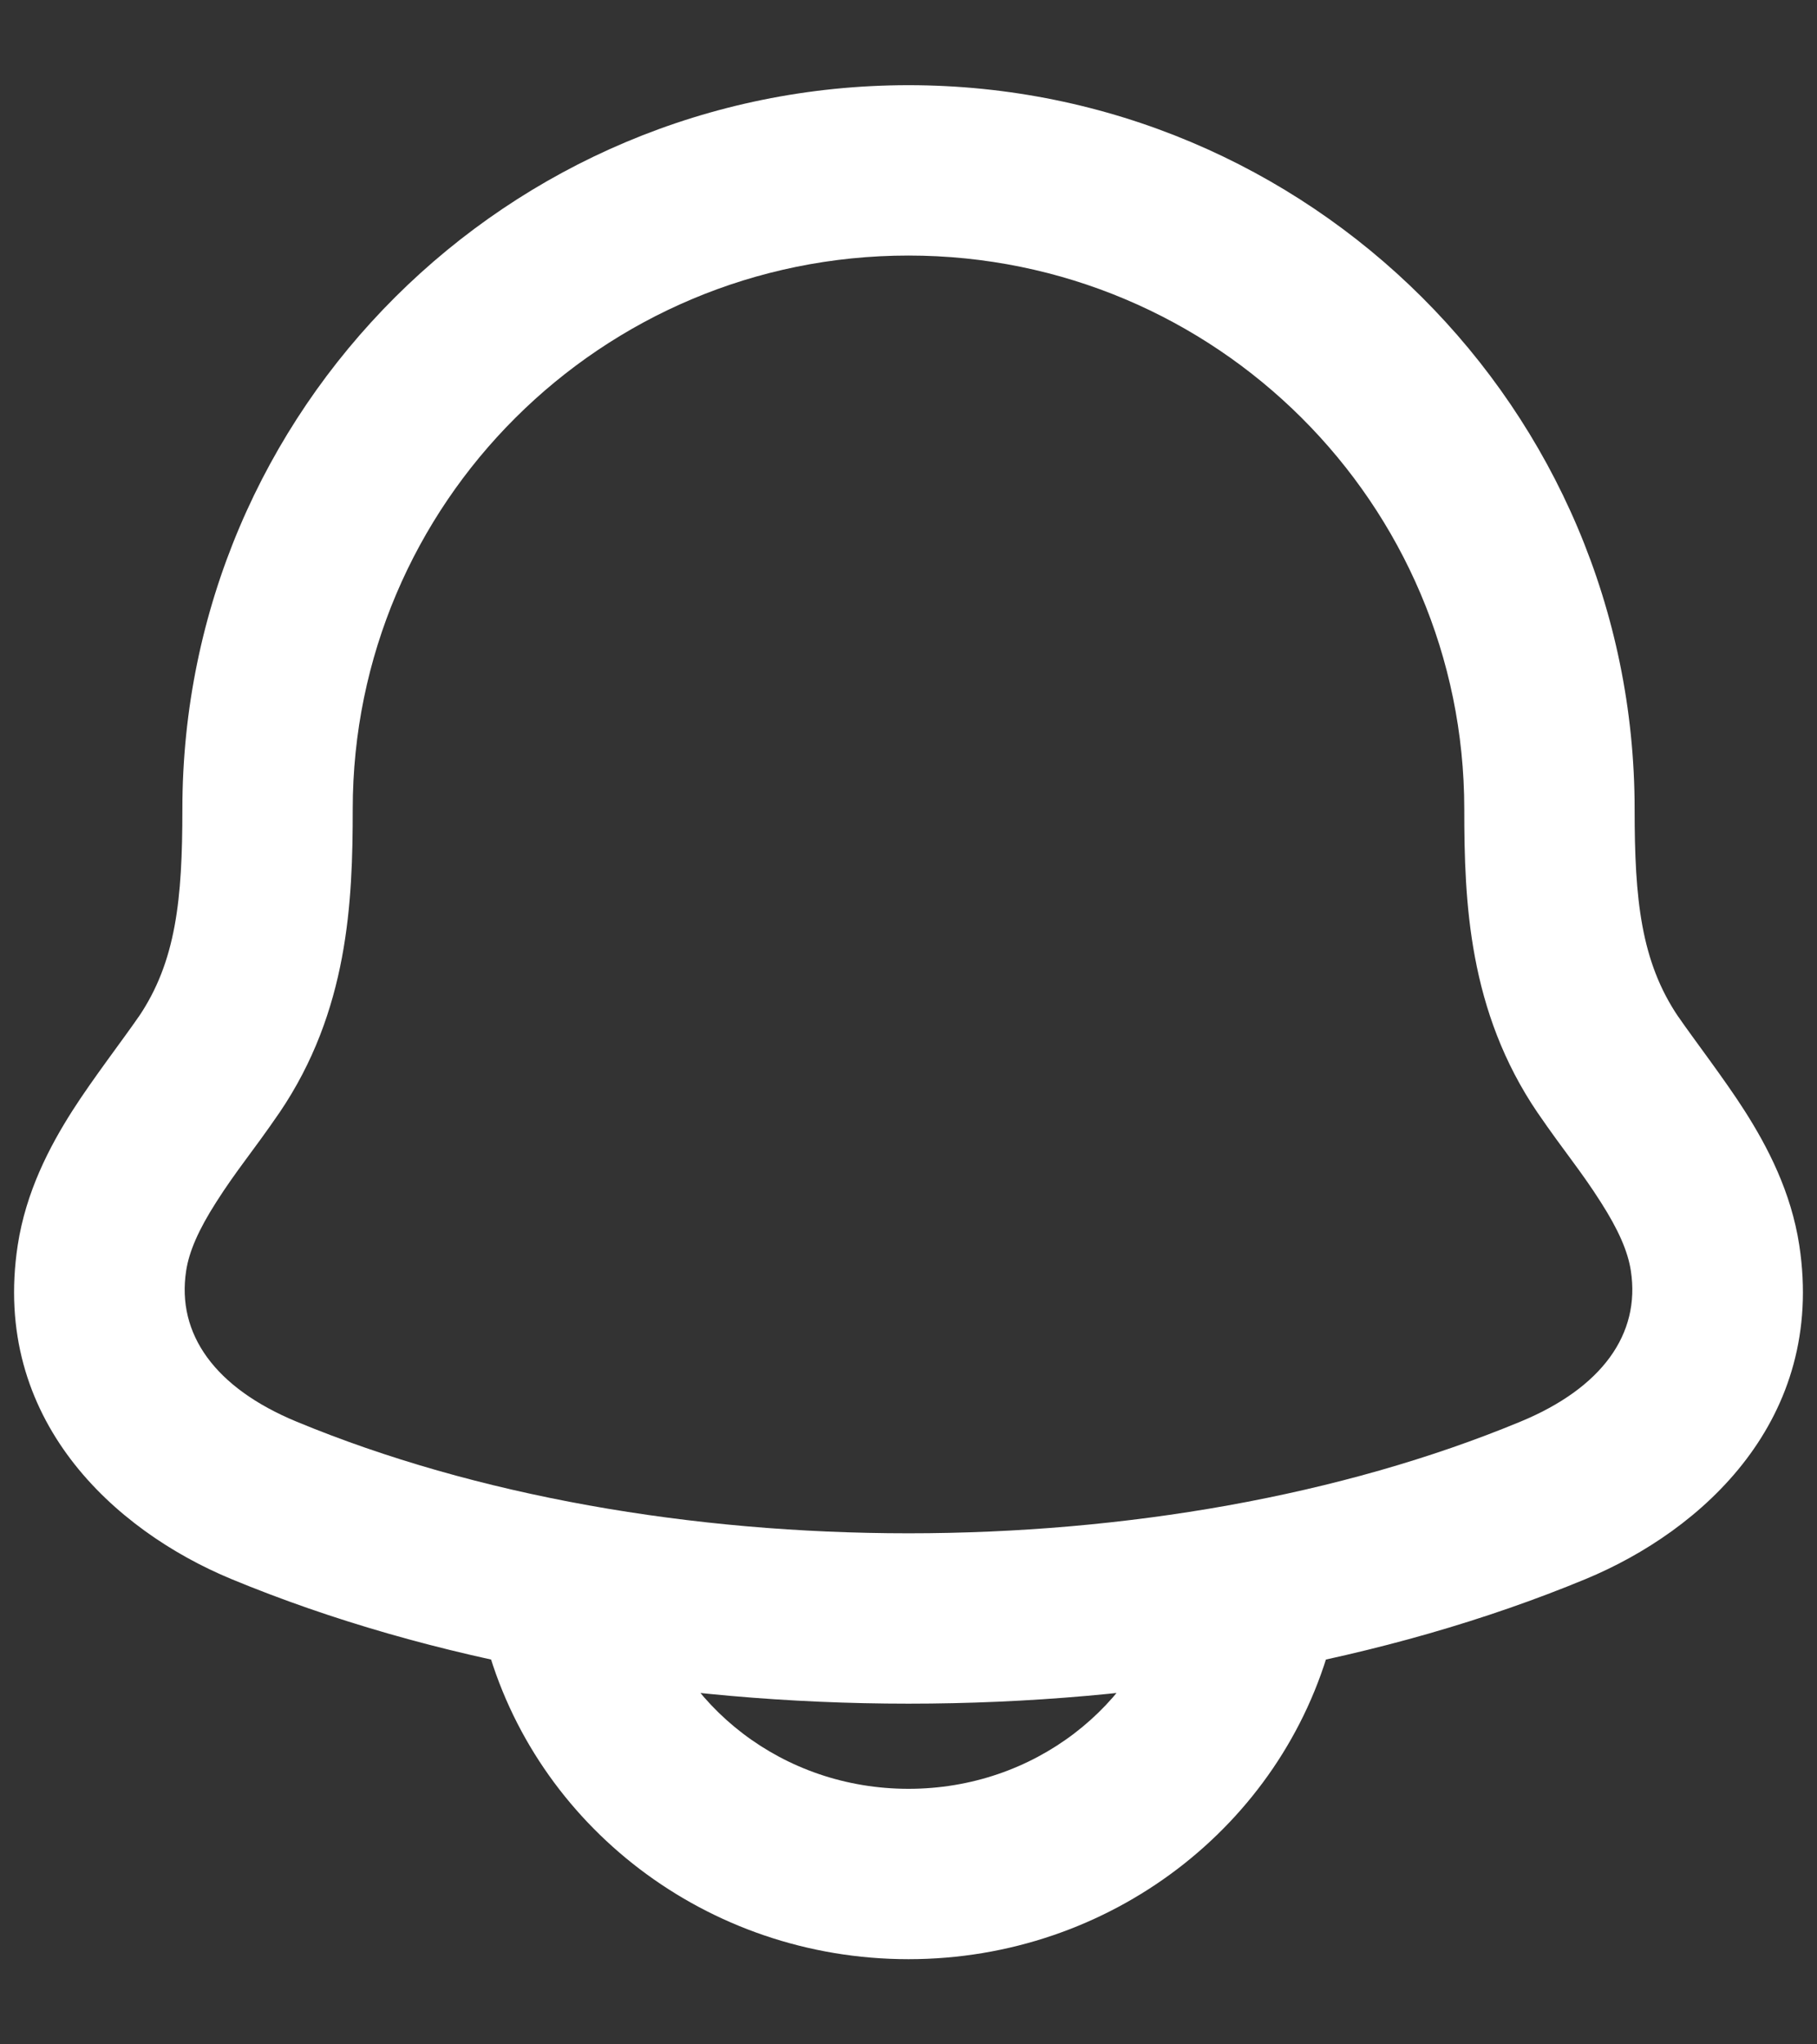 <svg width="16" height="18" viewBox="0 0 16 18" fill="none" xmlns="http://www.w3.org/2000/svg">
<rect x="0" y="0" width="16" height="18" fill="#333333" stroke="none"/>
<path d="M2.356 7.125L3.106 7.125V7.125H2.356ZM13.644 7.125L12.894 7.125L12.894 7.125L13.644 7.125ZM13.676 13.21L13.963 13.903L13.963 13.903L13.676 13.21ZM2.324 13.21L2.611 12.517L2.611 12.517L2.324 13.21ZM14.161 9.377L13.54 9.798L13.543 9.802L14.161 9.377ZM15.103 11.077L14.361 11.19L14.361 11.19L15.103 11.077ZM1.839 9.377L2.457 9.802L2.46 9.798L1.839 9.377ZM0.897 11.077L0.156 10.964L0.156 10.964L0.897 11.077ZM5.725 14.057C5.618 13.657 5.208 13.419 4.807 13.525C4.407 13.632 4.169 14.042 4.275 14.443L5 14.25L5.725 14.057ZM11.725 14.443C11.831 14.042 11.593 13.632 11.193 13.525C10.792 13.419 10.382 13.657 10.275 14.057L11 14.25L11.725 14.443ZM13.676 13.21L13.389 12.517C10.226 13.828 5.774 13.828 2.611 12.517L2.324 13.21L2.037 13.903C5.568 15.366 10.432 15.366 13.963 13.903L13.676 13.21ZM13.644 7.125H14.394C14.394 3.602 11.529 0.75 8 0.75V1.5V2.25C10.705 2.25 12.894 4.435 12.894 7.125H13.644ZM2.356 7.125H3.106C3.106 4.435 5.295 2.25 8 2.25V1.5V0.75C4.471 0.75 1.606 3.602 1.606 7.125H2.356ZM2.324 13.21L2.611 12.517C1.893 12.22 1.554 11.746 1.639 11.19L0.897 11.077L0.156 10.964C-0.078 12.499 1.009 13.477 2.037 13.903L2.324 13.21ZM13.676 13.21L13.963 13.903C14.991 13.477 16.078 12.499 15.844 10.964L15.103 11.077L14.361 11.19C14.446 11.746 14.107 12.22 13.389 12.517L13.676 13.21ZM14.161 9.377L14.781 8.956C14.449 8.467 14.394 7.918 14.394 7.125L13.644 7.125L12.894 7.125C12.894 7.94 12.931 8.902 13.54 9.798L14.161 9.377ZM1.839 9.377L2.46 9.798C3.068 8.902 3.106 7.94 3.106 7.125L2.356 7.125L1.606 7.125C1.606 7.918 1.551 8.467 1.219 8.956L1.839 9.377ZM1.839 9.377L1.221 8.952C1.096 9.135 0.813 9.504 0.638 9.779C0.435 10.097 0.228 10.494 0.156 10.964L0.897 11.077L1.639 11.19C1.665 11.018 1.749 10.827 1.903 10.586C2.084 10.301 2.224 10.142 2.457 9.802L1.839 9.377ZM14.161 9.377L13.543 9.802C13.776 10.142 13.916 10.301 14.097 10.586C14.251 10.827 14.335 11.018 14.361 11.19L15.103 11.077L15.844 10.964C15.772 10.494 15.565 10.097 15.362 9.779C15.187 9.504 14.904 9.135 14.779 8.952L14.161 9.377ZM8 16.5V15.75C6.89 15.75 5.98 15.017 5.725 14.057L5 14.25L4.275 14.443C4.708 16.071 6.223 17.25 8 17.25V16.5ZM11 14.25L10.275 14.057C10.02 15.017 9.11 15.75 8 15.75V16.5V17.25C9.777 17.25 11.292 16.071 11.725 14.443L11 14.25Z" fill="white"/>
</svg>
